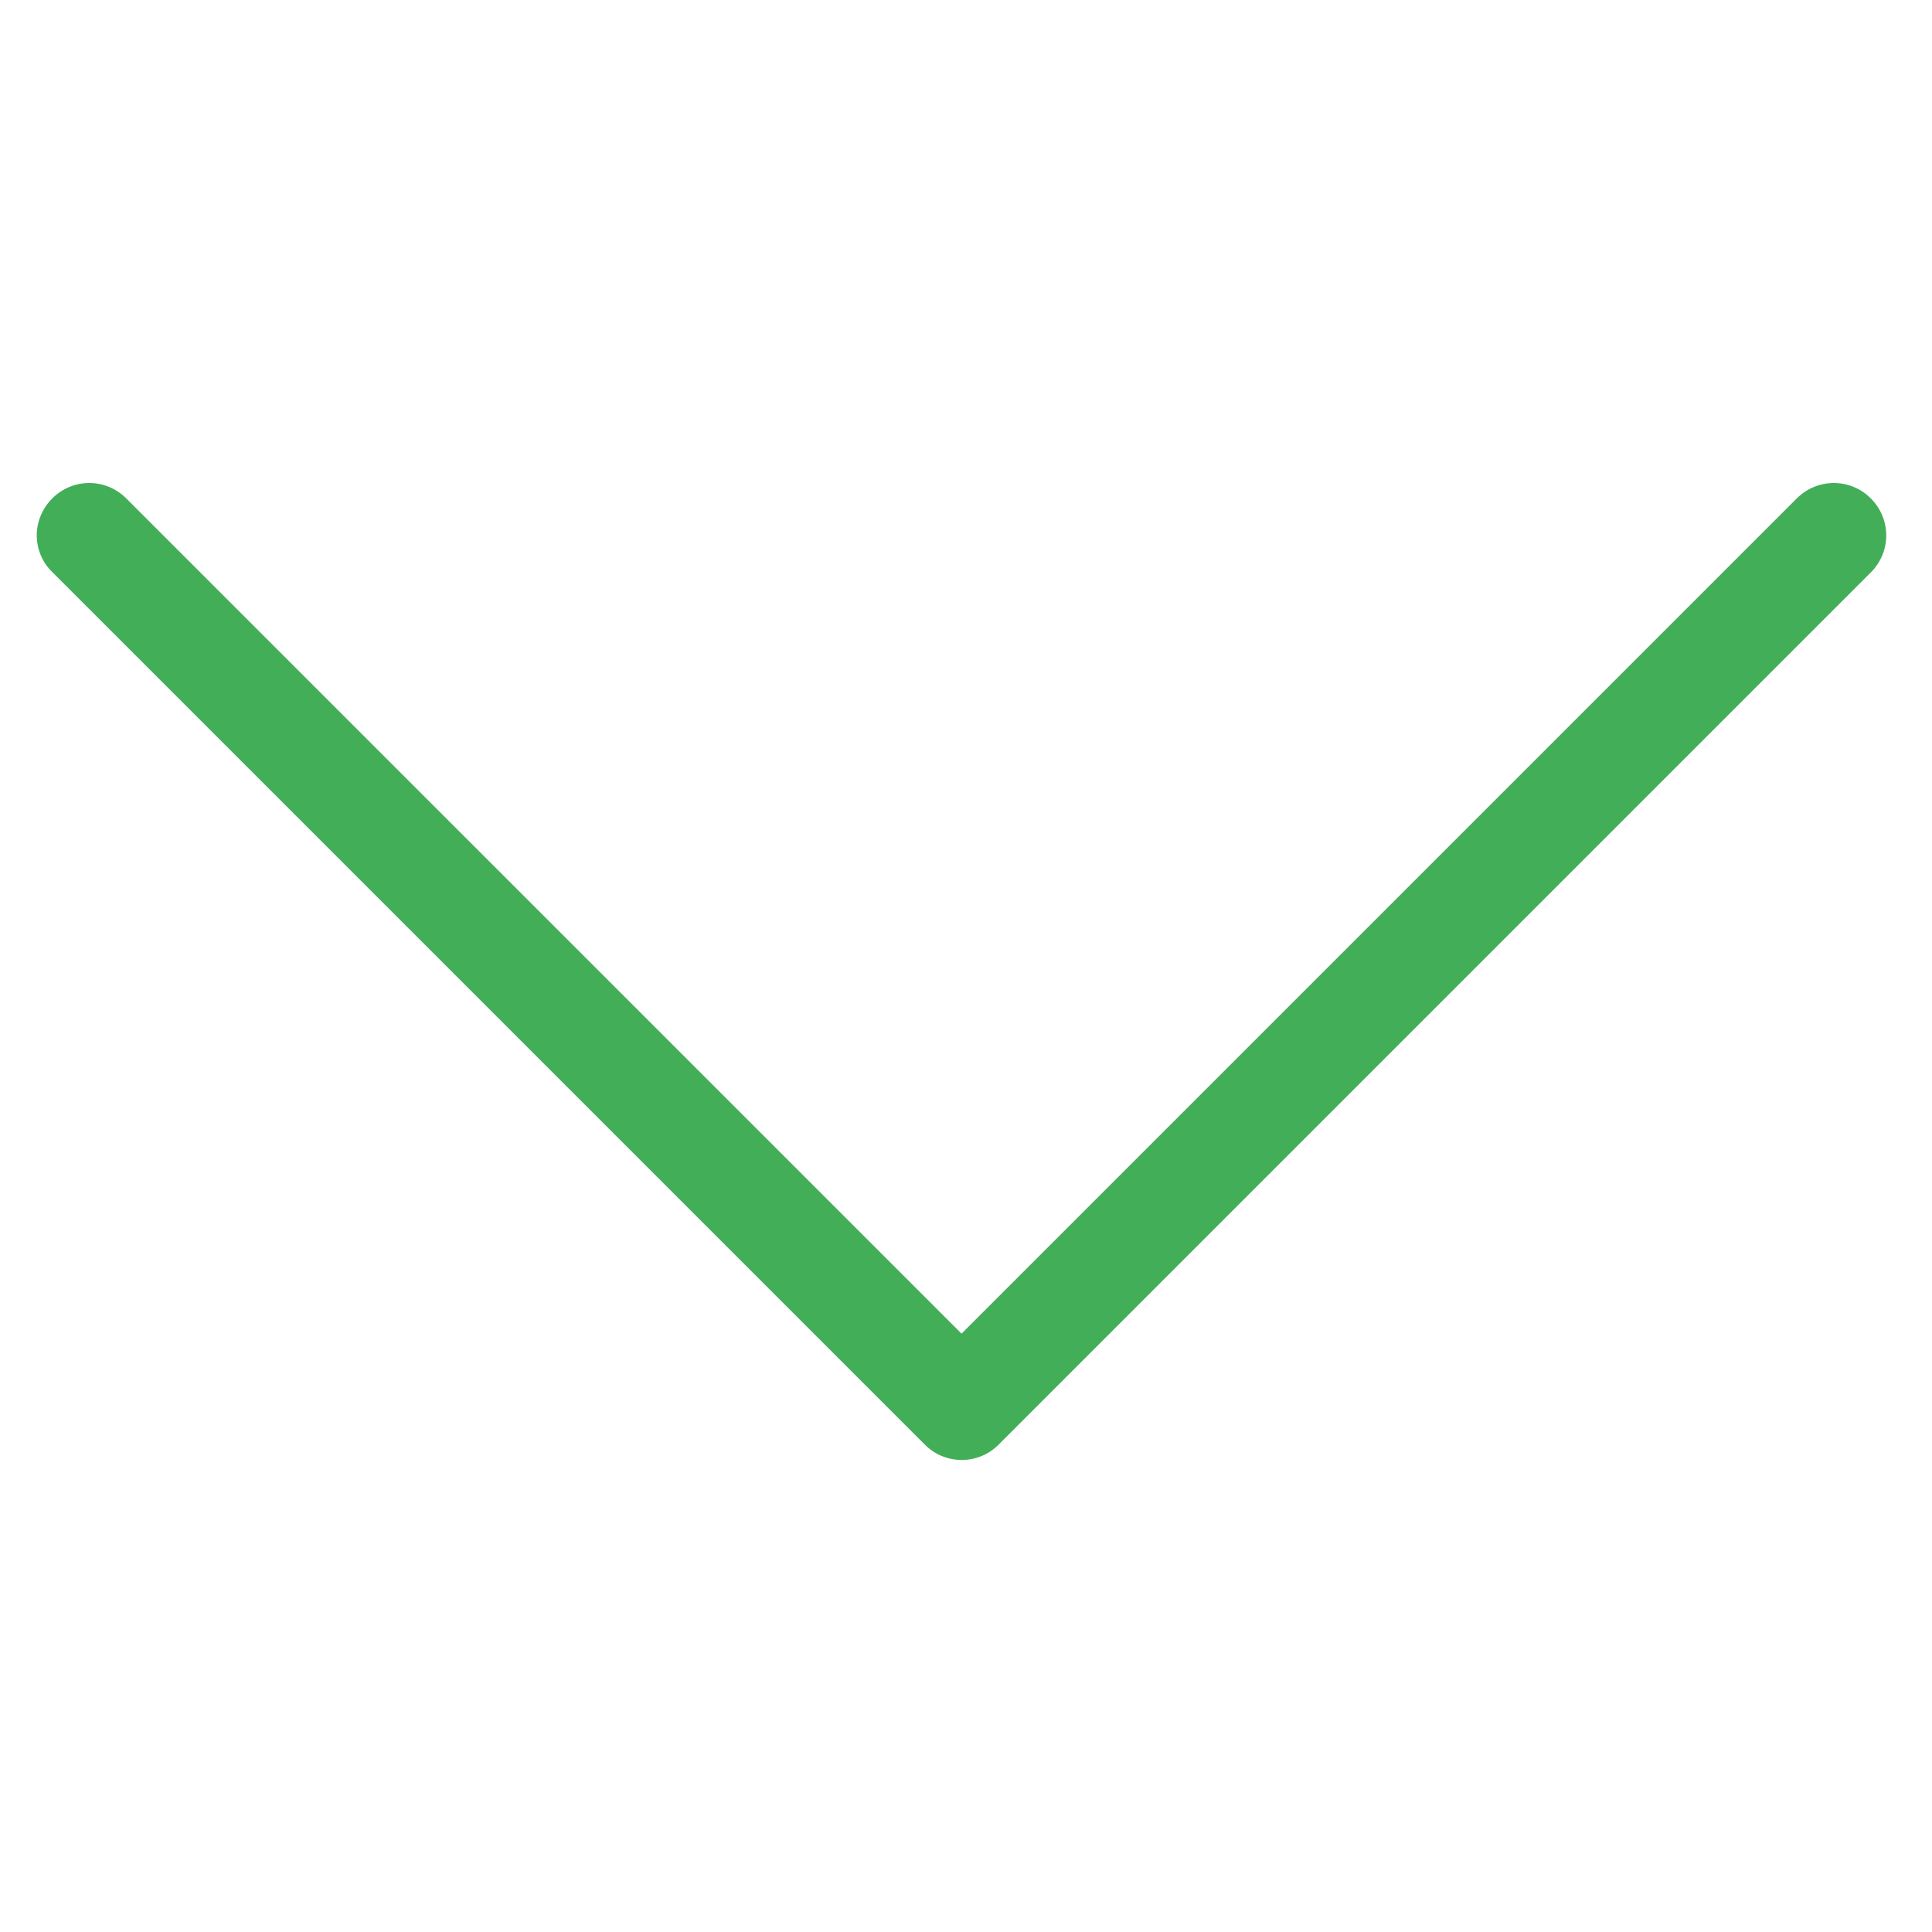 <?xml version="1.0" encoding="utf-8"?>
<!-- Generator: Adobe Illustrator 16.0.0, SVG Export Plug-In . SVG Version: 6.00 Build 0)  -->
<!DOCTYPE svg PUBLIC "-//W3C//DTD SVG 1.1//EN" "http://www.w3.org/Graphics/SVG/1.1/DTD/svg11.dtd">
<svg version="1.1" id="Layer_1" xmlns="http://www.w3.org/2000/svg" xmlns:xlink="http://www.w3.org/1999/xlink" x="0px" y="0px"
	 width="256px" height="256px" viewBox="0 0 256 256" enable-background="new 0 0 256 256" xml:space="preserve">
<g>
	<g>
		<defs>
			<rect id="SVGID_1_" x="4.252" y="64" width="245.748" height="129.575"/>
		</defs>
		<clipPath id="SVGID_2_">
			<use xlink:href="#SVGID_1_"  overflow="visible"/>
		</clipPath>
		<path clip-path="url(#SVGID_2_)" fill="#42AF58" d="M132.286,191.457L247.895,75.851c2.721-2.723,2.721-7.086,0-9.81
			c-2.725-2.722-7.087-2.722-9.812,0L127.409,176.716L16.731,66.042c-2.721-2.722-7.086-2.722-9.808,0
			c-1.336,1.336-2.054,3.132-2.054,4.879c0,1.745,0.667,3.543,2.054,4.878l115.606,115.607
			C125.199,194.127,129.615,194.127,132.286,191.457L132.286,191.457z M132.286,191.457"/>
	</g>
</g>
</svg>

